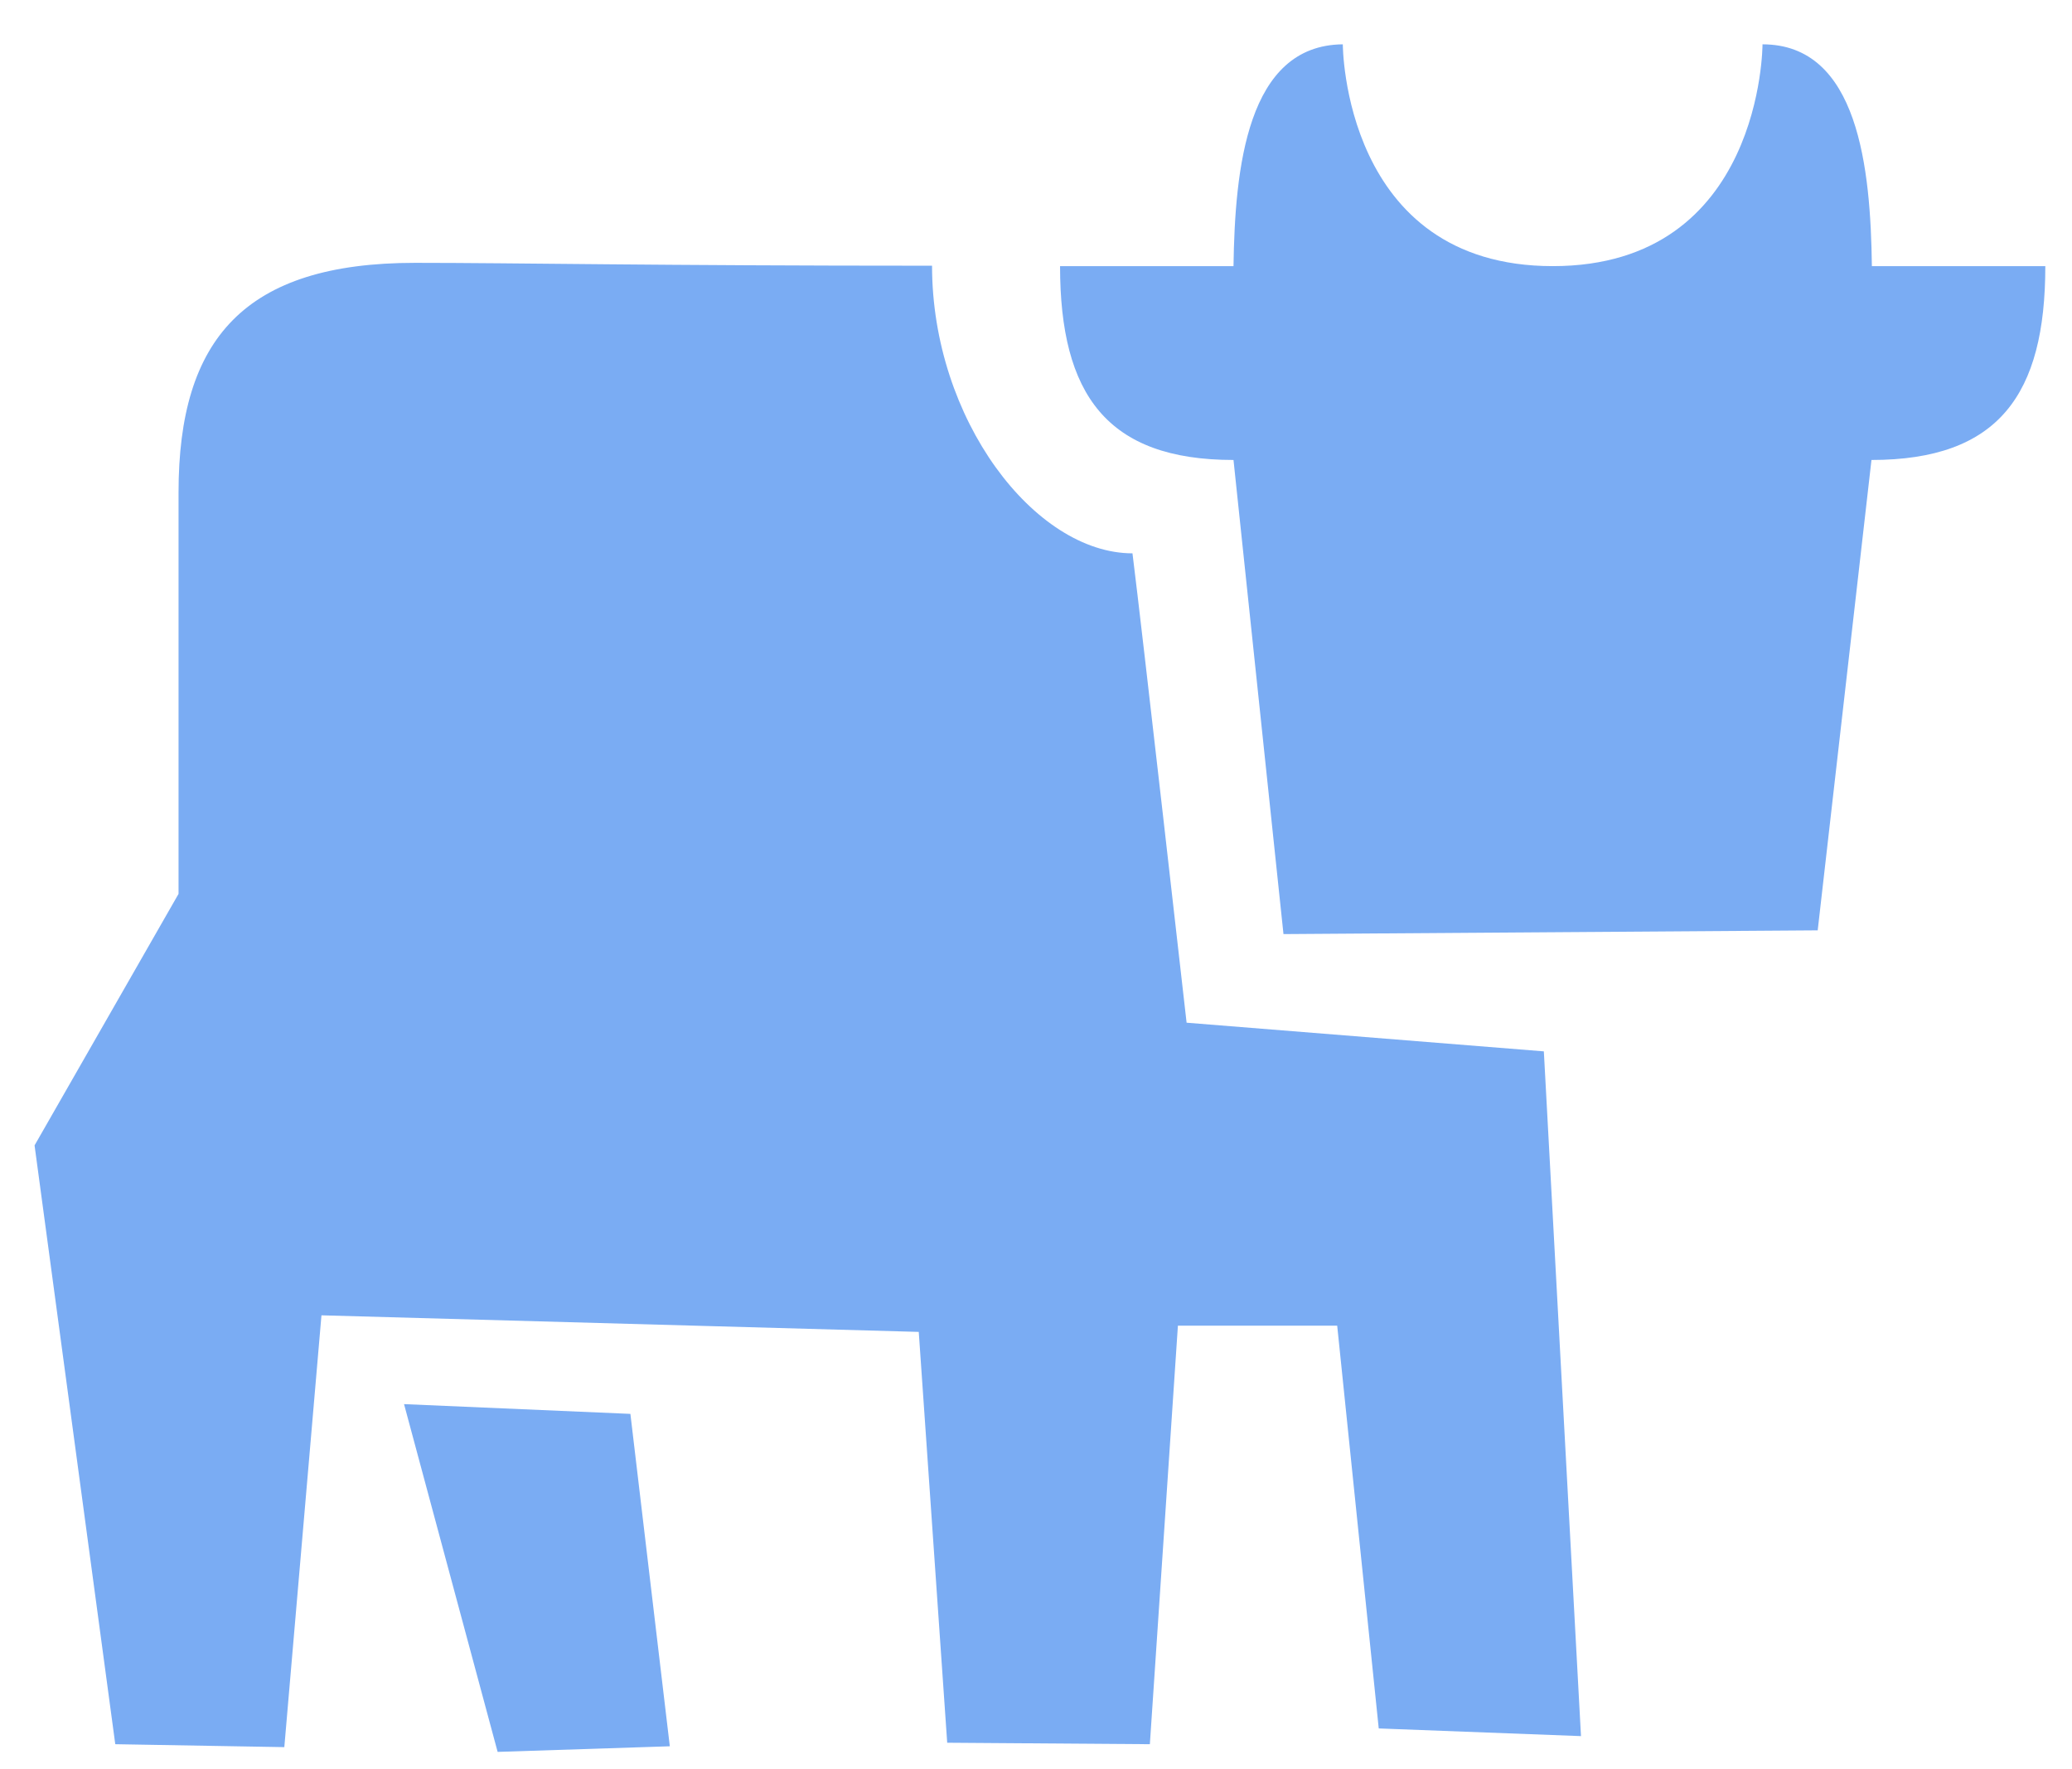 <?xml version="1.0" encoding="UTF-8"?> <svg xmlns="http://www.w3.org/2000/svg" width="41" height="35" viewBox="0 0 41 35" fill="none"><path fill-rule="evenodd" clip-rule="evenodd" d="M37.032 9.1L35.968 18.406L25.397 18.48L24.408 9.1C21.904 9.1 20.976 7.807 20.976 5.265H24.408C24.437 3.34 24.671 0.893 26.571 0.877C26.571 0.877 26.571 5.265 30.726 5.265C34.88 5.265 34.876 0.877 34.876 0.877C36.777 0.877 37.015 3.34 37.04 5.265H40.472C40.472 7.807 39.548 9.1 37.032 9.1ZM22.409 10.947C22.593 12.405 23.48 20.233 23.48 20.233L30.549 20.8L31.284 34.347L27.282 34.195L26.46 26.227H23.308L22.753 34.507L18.743 34.478L18.18 26.35L6.361 26.022L5.626 34.565L2.281 34.507L0.684 22.66L3.533 17.684V9.74C3.533 6.706 4.838 5.2 8.213 5.2C10.171 5.2 12.979 5.257 18.443 5.257C18.443 8.299 20.475 10.947 22.409 10.947ZM13.254 34.548L9.847 34.659L7.995 27.779L12.474 27.972L13.254 34.548Z" fill="#7AACF3"></path></svg> 